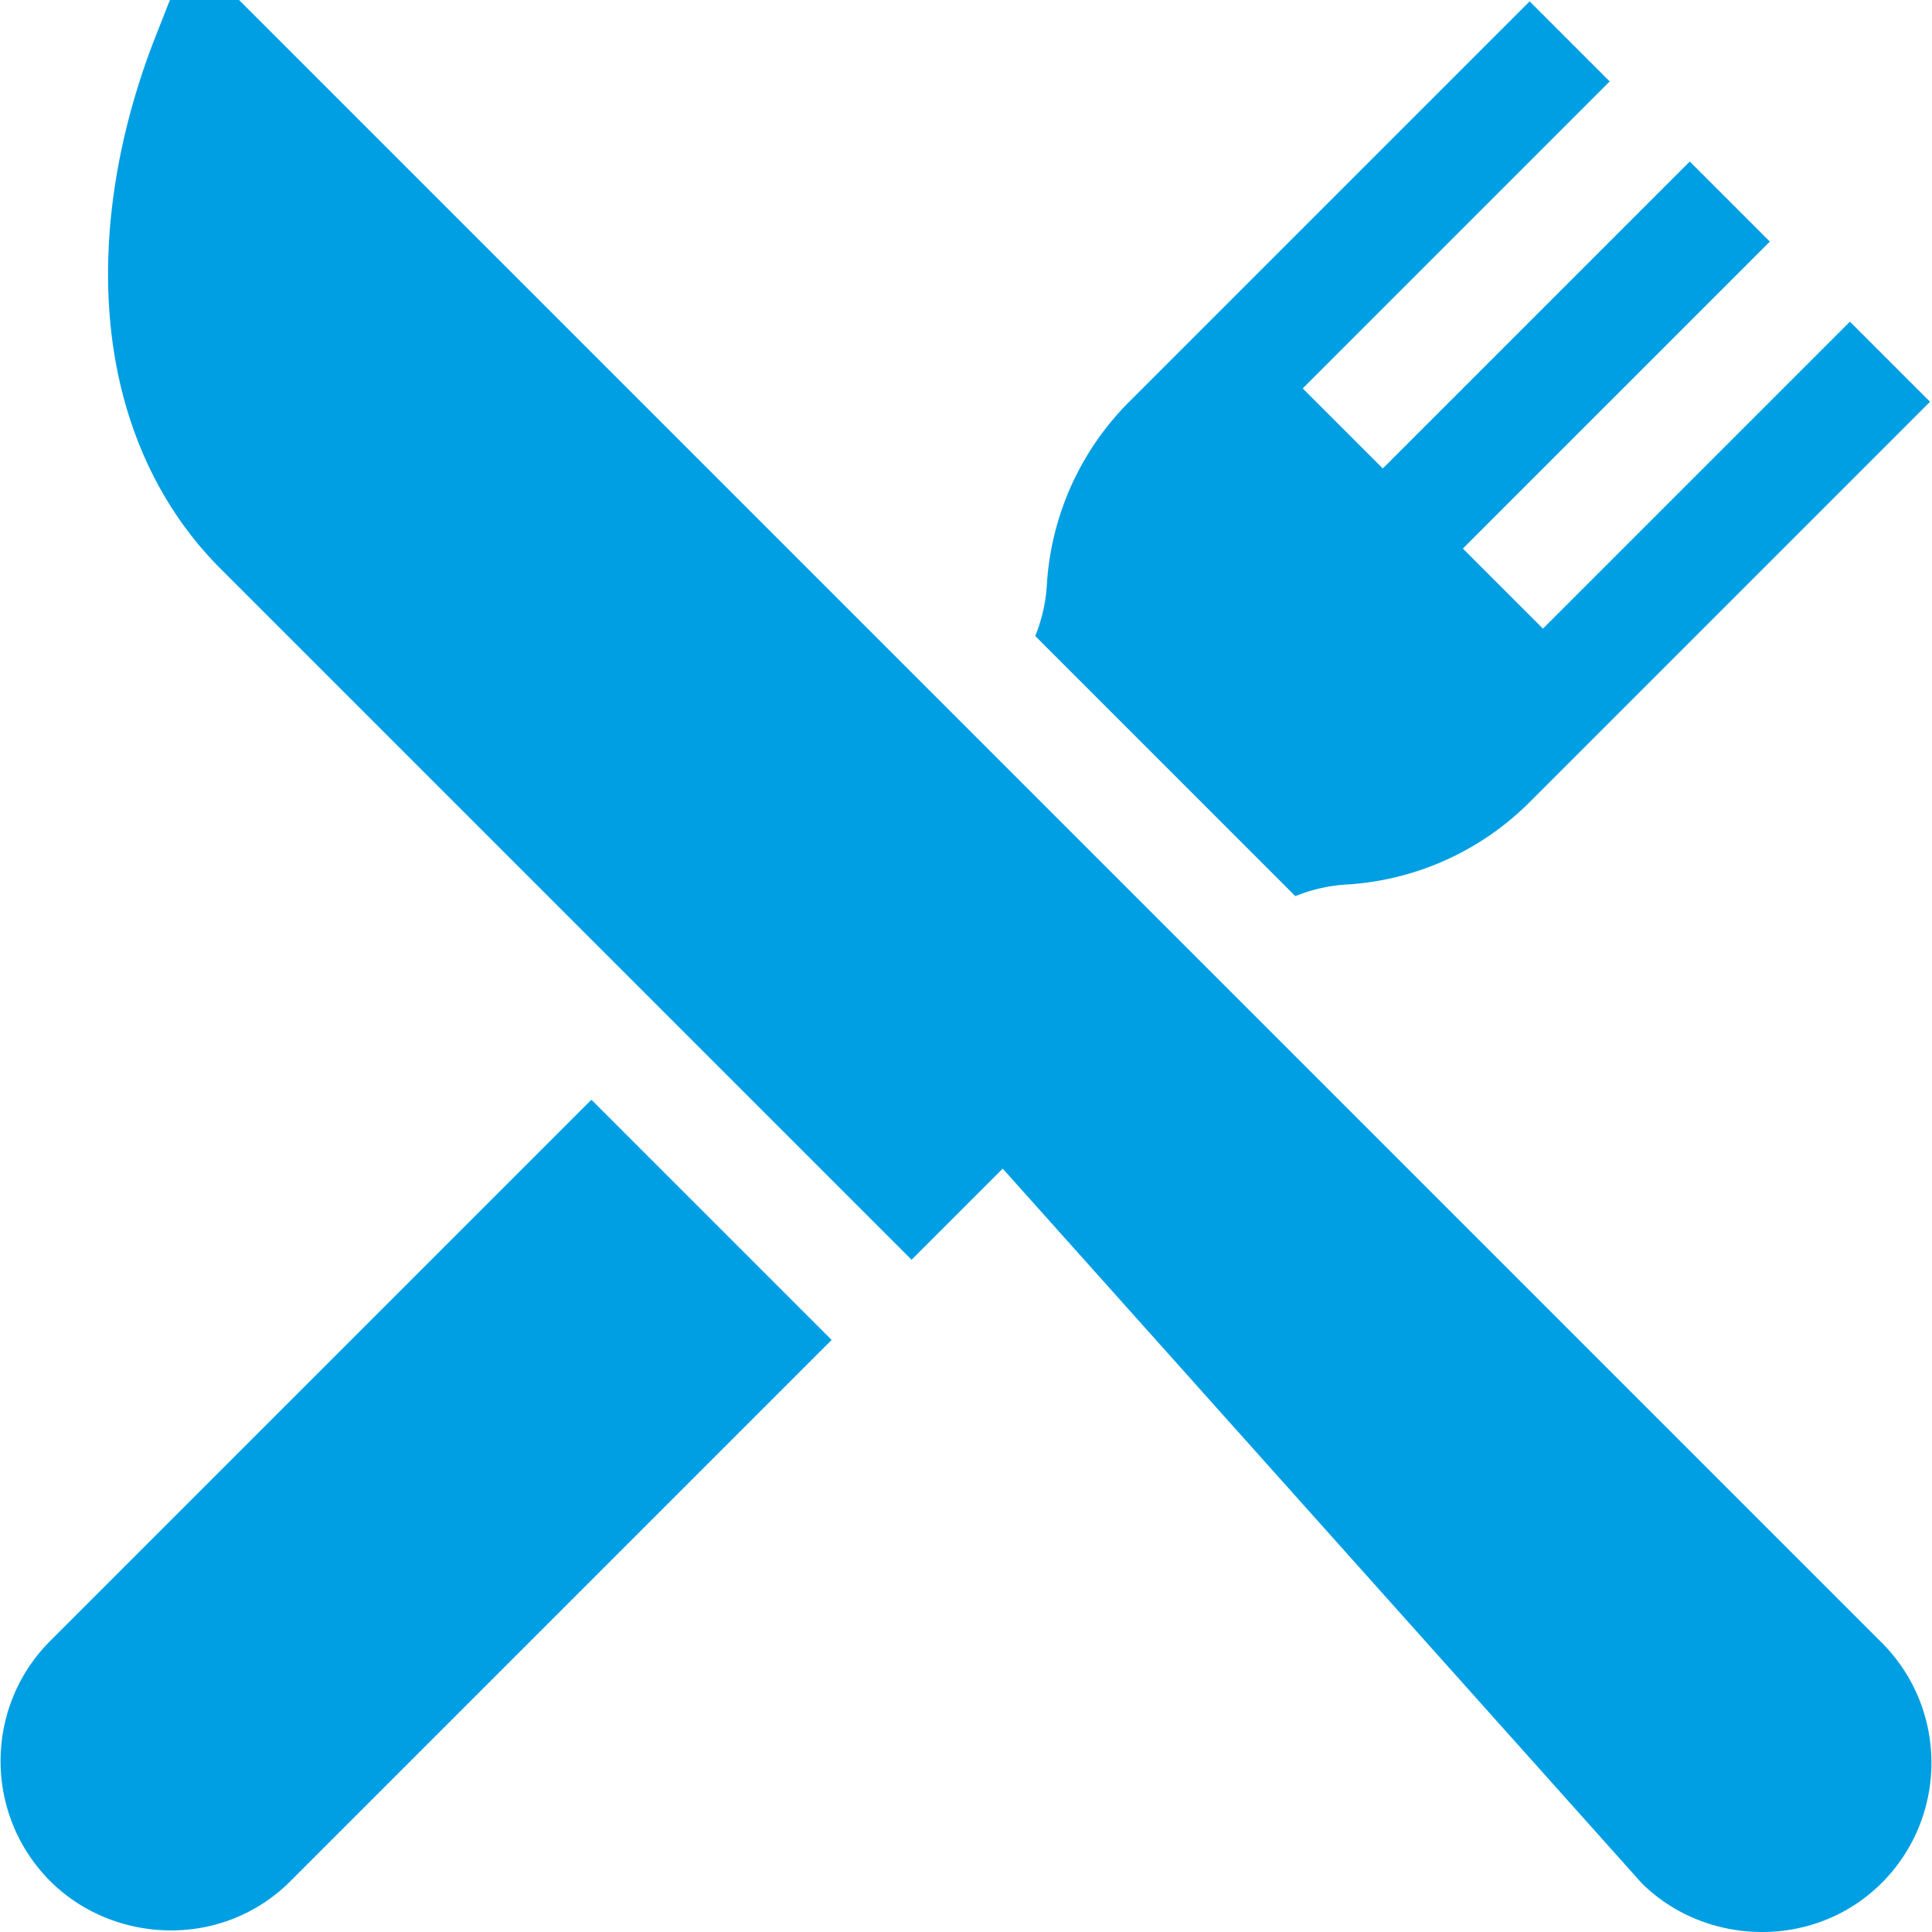 <svg xmlns="http://www.w3.org/2000/svg" xmlns:xlink="http://www.w3.org/1999/xlink" width="512" height="512" x="0" y="0" viewBox="0 0 512 512" style="enable-background:new 0 0 512 512" xml:space="preserve" class=""><g><path d="M498.682 435.326 297.917 234.56 63.357 0H45.026l-3.743 9.511c-9.879 25.104-14.1 50.78-12.205 74.249 2.16 26.752 12.323 49.913 29.392 66.982l183.11 183.11 24.152-24.152 169.285 189.293c16.84 16.84 45.825 17.84 63.665 0 17.554-17.554 17.554-46.114 0-63.667zM156.728 291.442 13.317 434.853c-17.552 17.552-17.552 46.113 0 63.665 16.674 16.674 45.519 18.146 63.665 0l143.412-143.412-63.666-63.664zM490.253 85.249l-81.351 81.35-21.223-21.222 81.351-81.351-21.222-21.222-81.35 81.35-21.222-21.222 81.351-81.35L405.366.361l-106.11 106.11a74.903 74.903 0 0 0-21.828 48.535c-.277 4.641-1.329 9.206-3.074 13.548l68.929 68.929c4.342-1.747 8.908-2.798 13.548-3.075a74.887 74.887 0 0 0 48.535-21.827l106.11-106.109-21.223-21.223z" fill="#009fe3" opacity="1" data-original="#000000" class=""></path></g></svg>